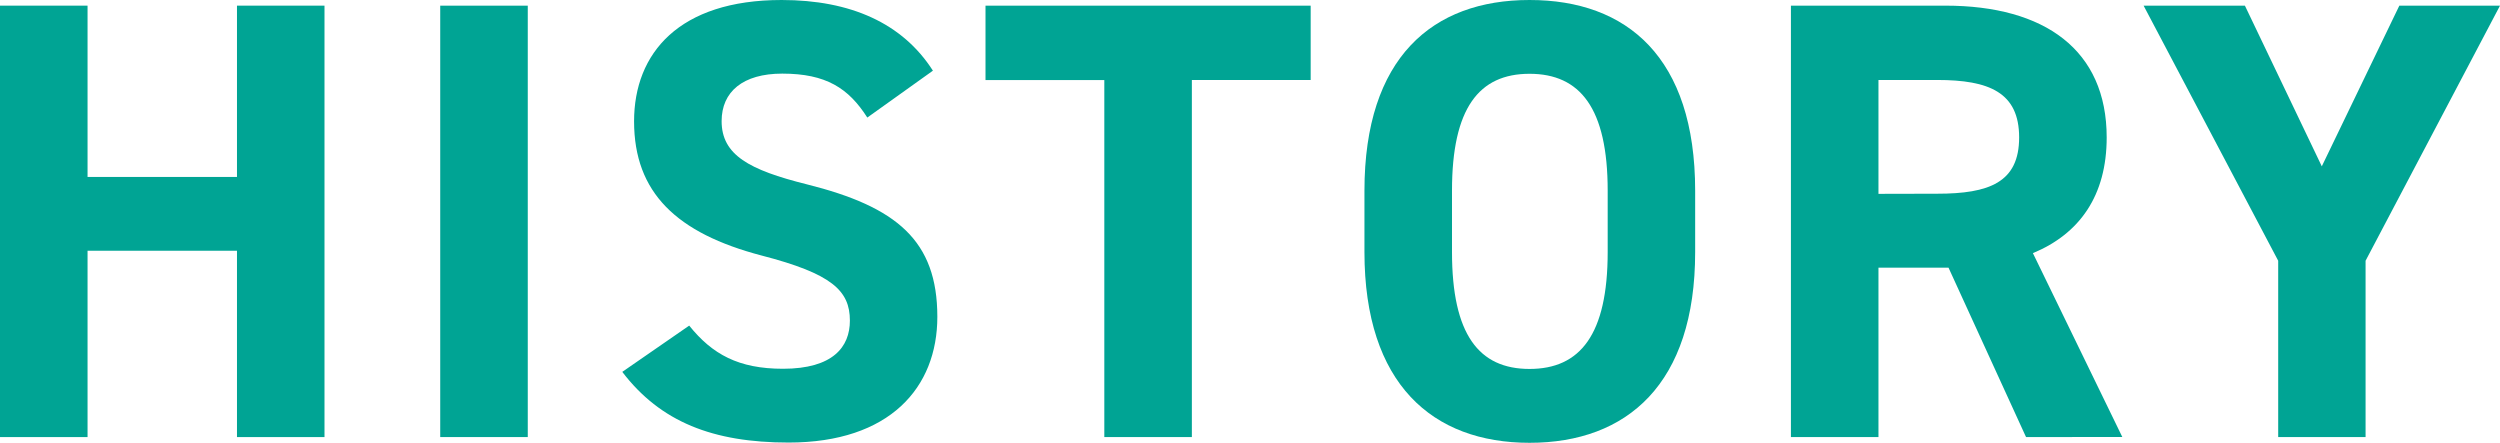 <svg xmlns="http://www.w3.org/2000/svg" viewBox="0 0 739.62 130.98"><defs><style>.cls-1{isolation:isolate;}.cls-2{fill:#00a494;}</style></defs><g id="レイヤー_2" data-name="レイヤー 2"><g id="アウトライン化"><g class="cls-1"><path class="cls-2" d="M25.9,52.35H70.11V1.67H96V129.31H70.11V74.18H25.9v55.13H0V1.67H25.9Z"/><path class="cls-2" d="M156.14,129.31h-25.9V1.67h25.9Z"/><path class="cls-2" d="M256.59,34.78c-5.55-8.7-12.21-13-25.16-13-11.65,0-17.94,5.36-17.94,14.06,0,10,8.14,14.43,25.16,18.68,26.64,6.66,38.66,16.65,38.66,39.22,0,20.91-14.06,37.19-44,37.19-22.38,0-37.92-6.11-49.21-20.91l19.8-13.69c6.84,8.51,14.61,12.77,27.75,12.77,14.8,0,19.79-6.48,19.79-14.25,0-8.88-5.36-13.87-26.08-19.24C200.17,69,187.59,57,187.59,35.89,187.59,15.72,200.91,0,231.25,0,251.6,0,267,6.84,276,20.91Z"/><path class="cls-2" d="M387.76,1.67v22H352.61V129.31h-25.9V23.68H291.56v-22Z"/><path class="cls-2" d="M452.51,131c-28.68,0-48.84-17.39-48.84-56.43V56.42C403.67,17,423.83,0,452.51,0c28.86,0,49,17,49,56.42V74.55C501.53,113.59,481.37,131,452.51,131ZM429.57,74.55c0,24.42,7.95,34.6,22.94,34.6S475.63,99,475.63,74.55V56.42c0-24.42-8.14-34.59-23.12-34.59S429.57,32,429.57,56.42Z"/><path class="cls-2" d="M599.4,129.31,576.46,79.18H555.74v50.13h-25.9V1.67h45.69c29.42,0,47.73,13.13,47.73,39,0,17.2-8,28.49-21.83,34.22l26.45,54.39Zm-26.27-72c15.35,0,24.23-3.33,24.23-16.65s-8.88-17-24.23-17H555.74V57.35Z"/><path class="cls-2" d="M664.15,1.67,686.9,49.21,709.84,1.67h29.78L699.85,77.14v52.17H674V77.14L634.18,1.67Z"/></g></g></g></svg>